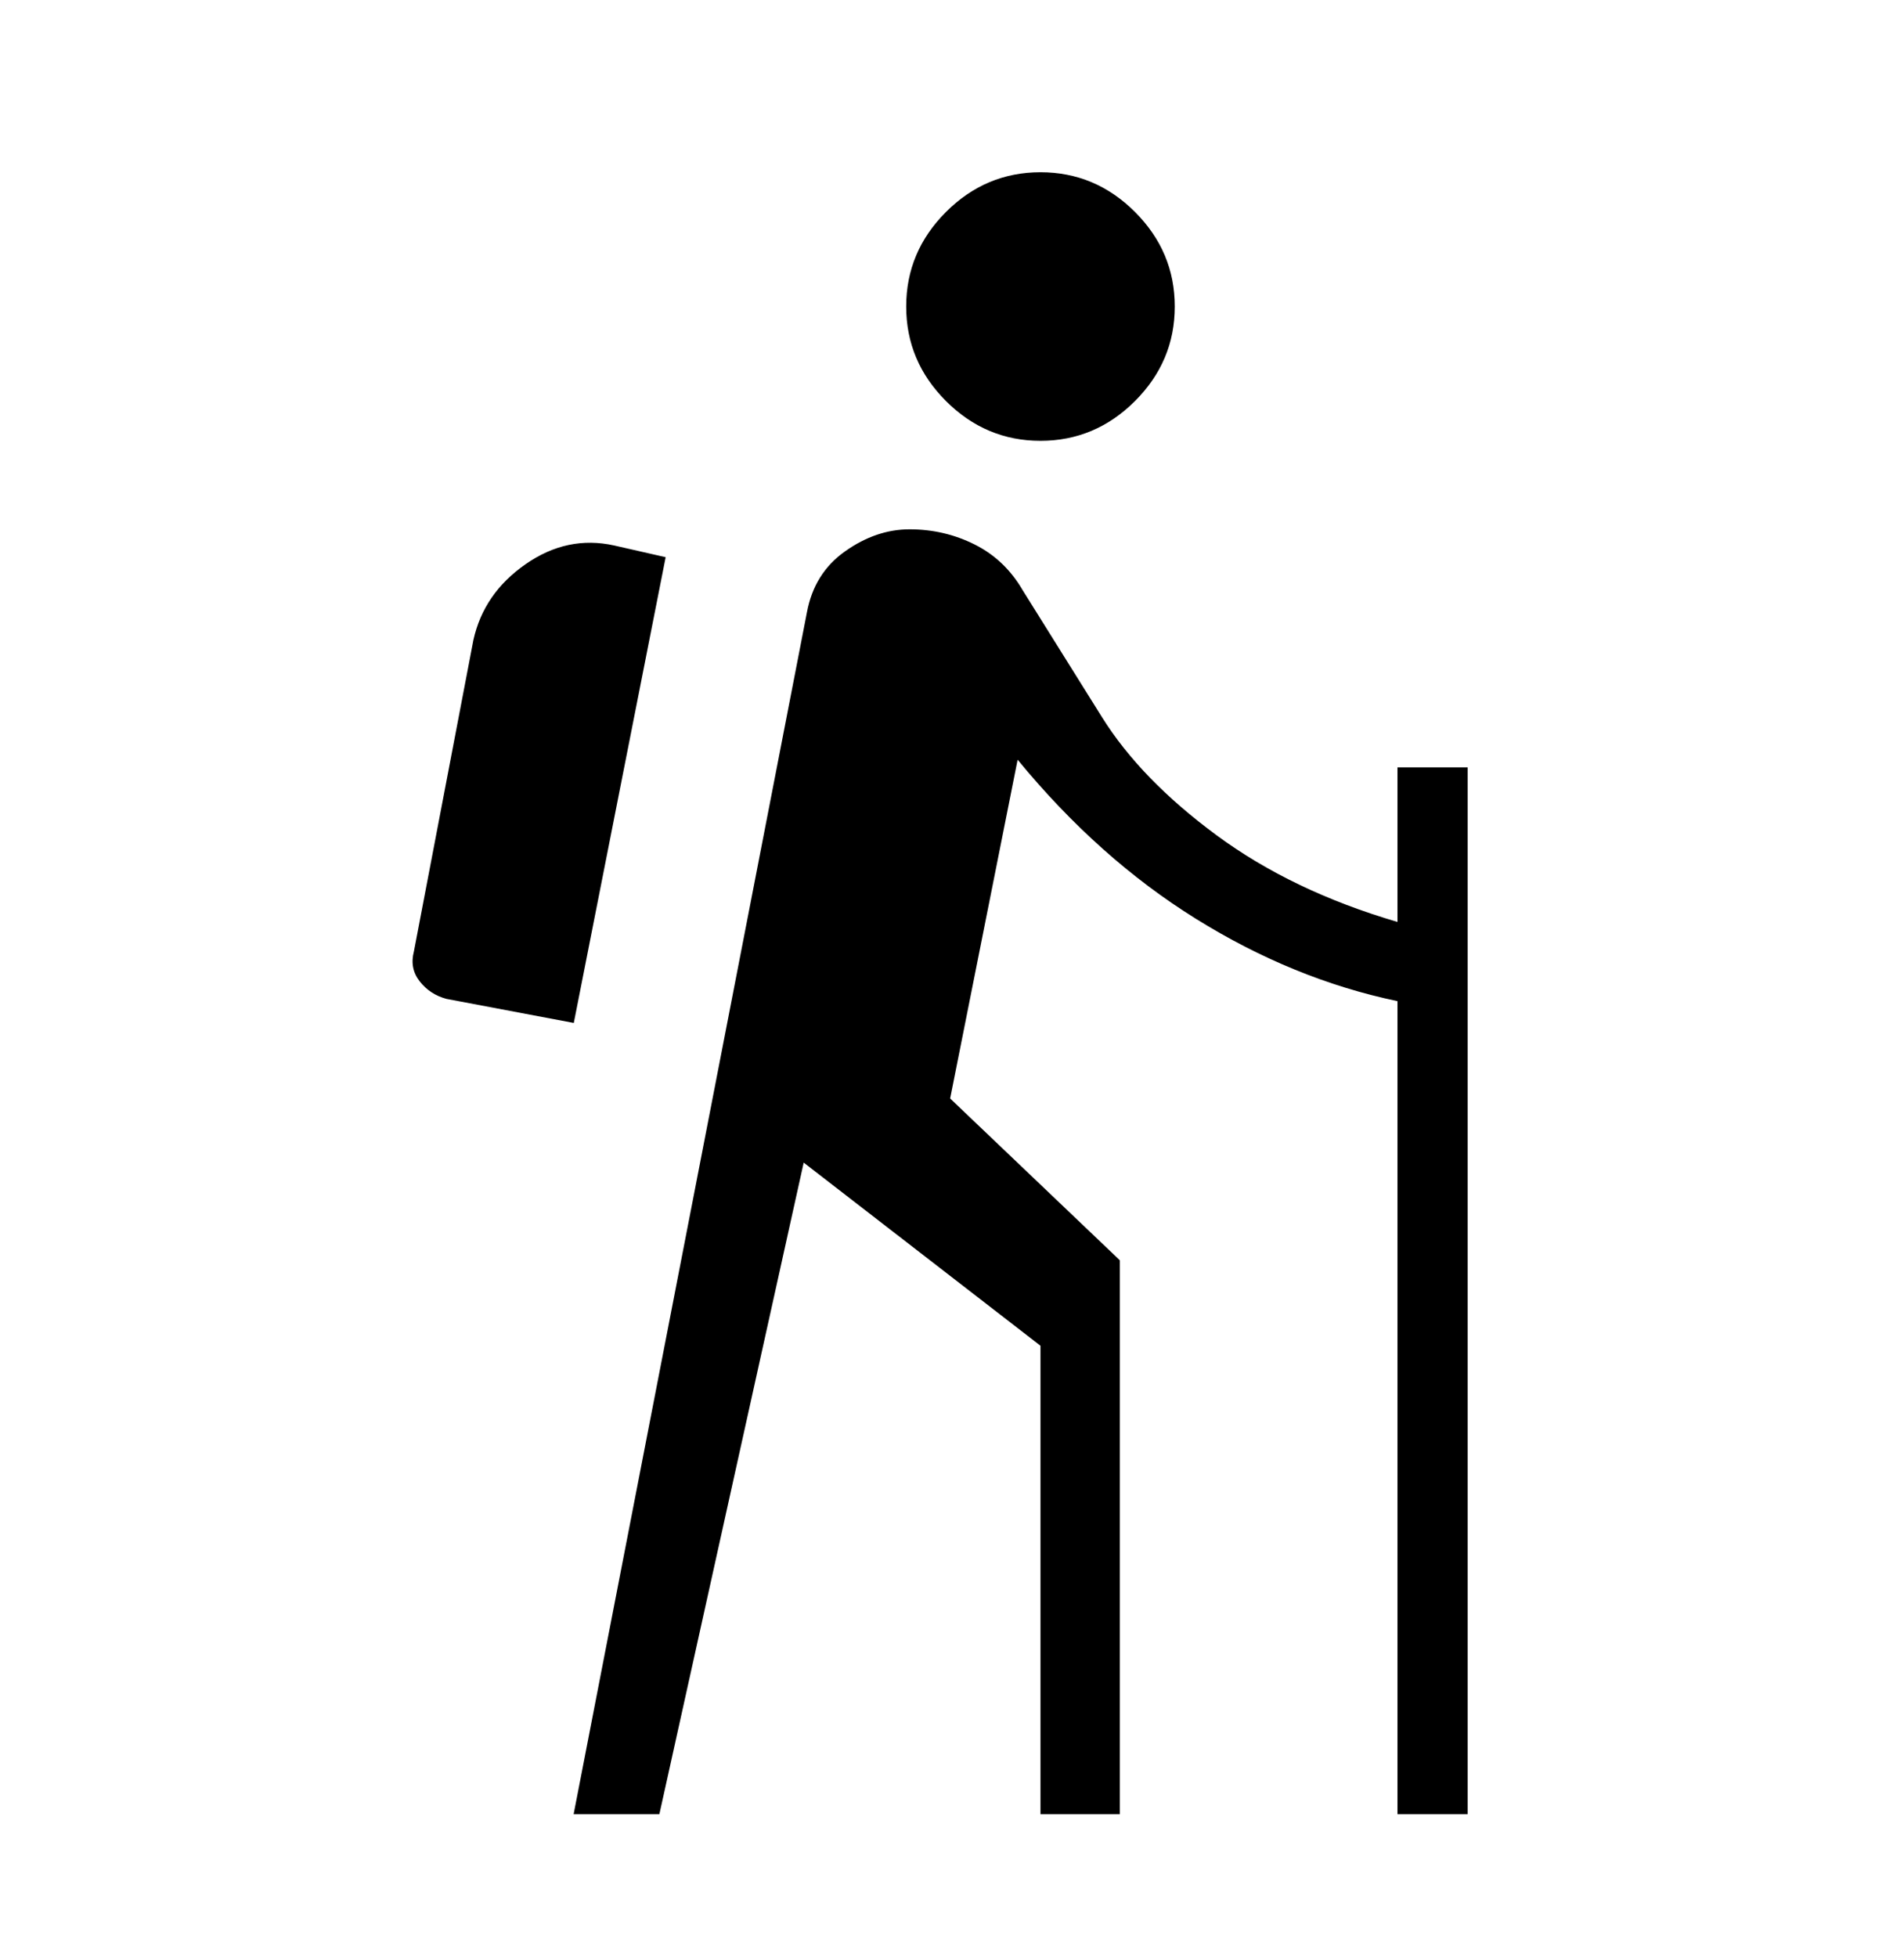 <svg width="36" height="37" viewBox="0 0 36 37" fill="none" xmlns="http://www.w3.org/2000/svg">
<mask id="mask0_2_234" style="mask-type:alpha" maskUnits="userSpaceOnUse" x="0" y="0" width="36" height="37">
<rect y="0.544" width="36" height="36" fill="#D9D9D9" style="fill:#D9D9D9;fill:color(display-p3 0.851 0.851 0.851);fill-opacity:1;"/>
</mask>
<g mask="url(#mask0_2_234)">
<path d="M10.846 34.294L15.257 11.575C15.349 11.081 15.59 10.695 15.981 10.42C16.371 10.144 16.777 10.006 17.198 10.006C17.639 10.006 18.049 10.102 18.431 10.294C18.813 10.486 19.115 10.775 19.338 11.16L20.838 13.56C21.327 14.342 22.048 15.085 23.001 15.788C23.953 16.491 25.094 17.038 26.423 17.428V14.506H27.75V34.294H26.423V18.925C25.108 18.65 23.837 18.131 22.61 17.367C21.383 16.604 20.26 15.602 19.241 14.361L17.965 20.765L21.173 23.823V34.294H19.673V25.439L15.196 21.977L12.467 34.294H10.846ZM10.849 19.337L8.441 18.882C8.233 18.826 8.065 18.716 7.936 18.551C7.807 18.387 7.77 18.198 7.826 17.985L8.951 12.097C9.082 11.509 9.411 11.031 9.938 10.665C10.464 10.298 11.022 10.181 11.611 10.311L12.586 10.533L10.849 19.337ZM19.673 8.333C18.983 8.333 18.387 8.082 17.886 7.581C17.385 7.08 17.134 6.485 17.134 5.794C17.134 5.104 17.385 4.508 17.886 4.007C18.387 3.506 18.983 3.256 19.673 3.256C20.363 3.256 20.959 3.506 21.46 4.007C21.961 4.508 22.212 5.104 22.212 5.794C22.212 6.485 21.961 7.08 21.46 7.581C20.959 8.082 20.363 8.333 19.673 8.333Z" fill="#505927" style="fill:#505927;fill:color(display-p3 0.314 0.349 0.153);fill-opacity:1;"/>
</g>
</svg>

